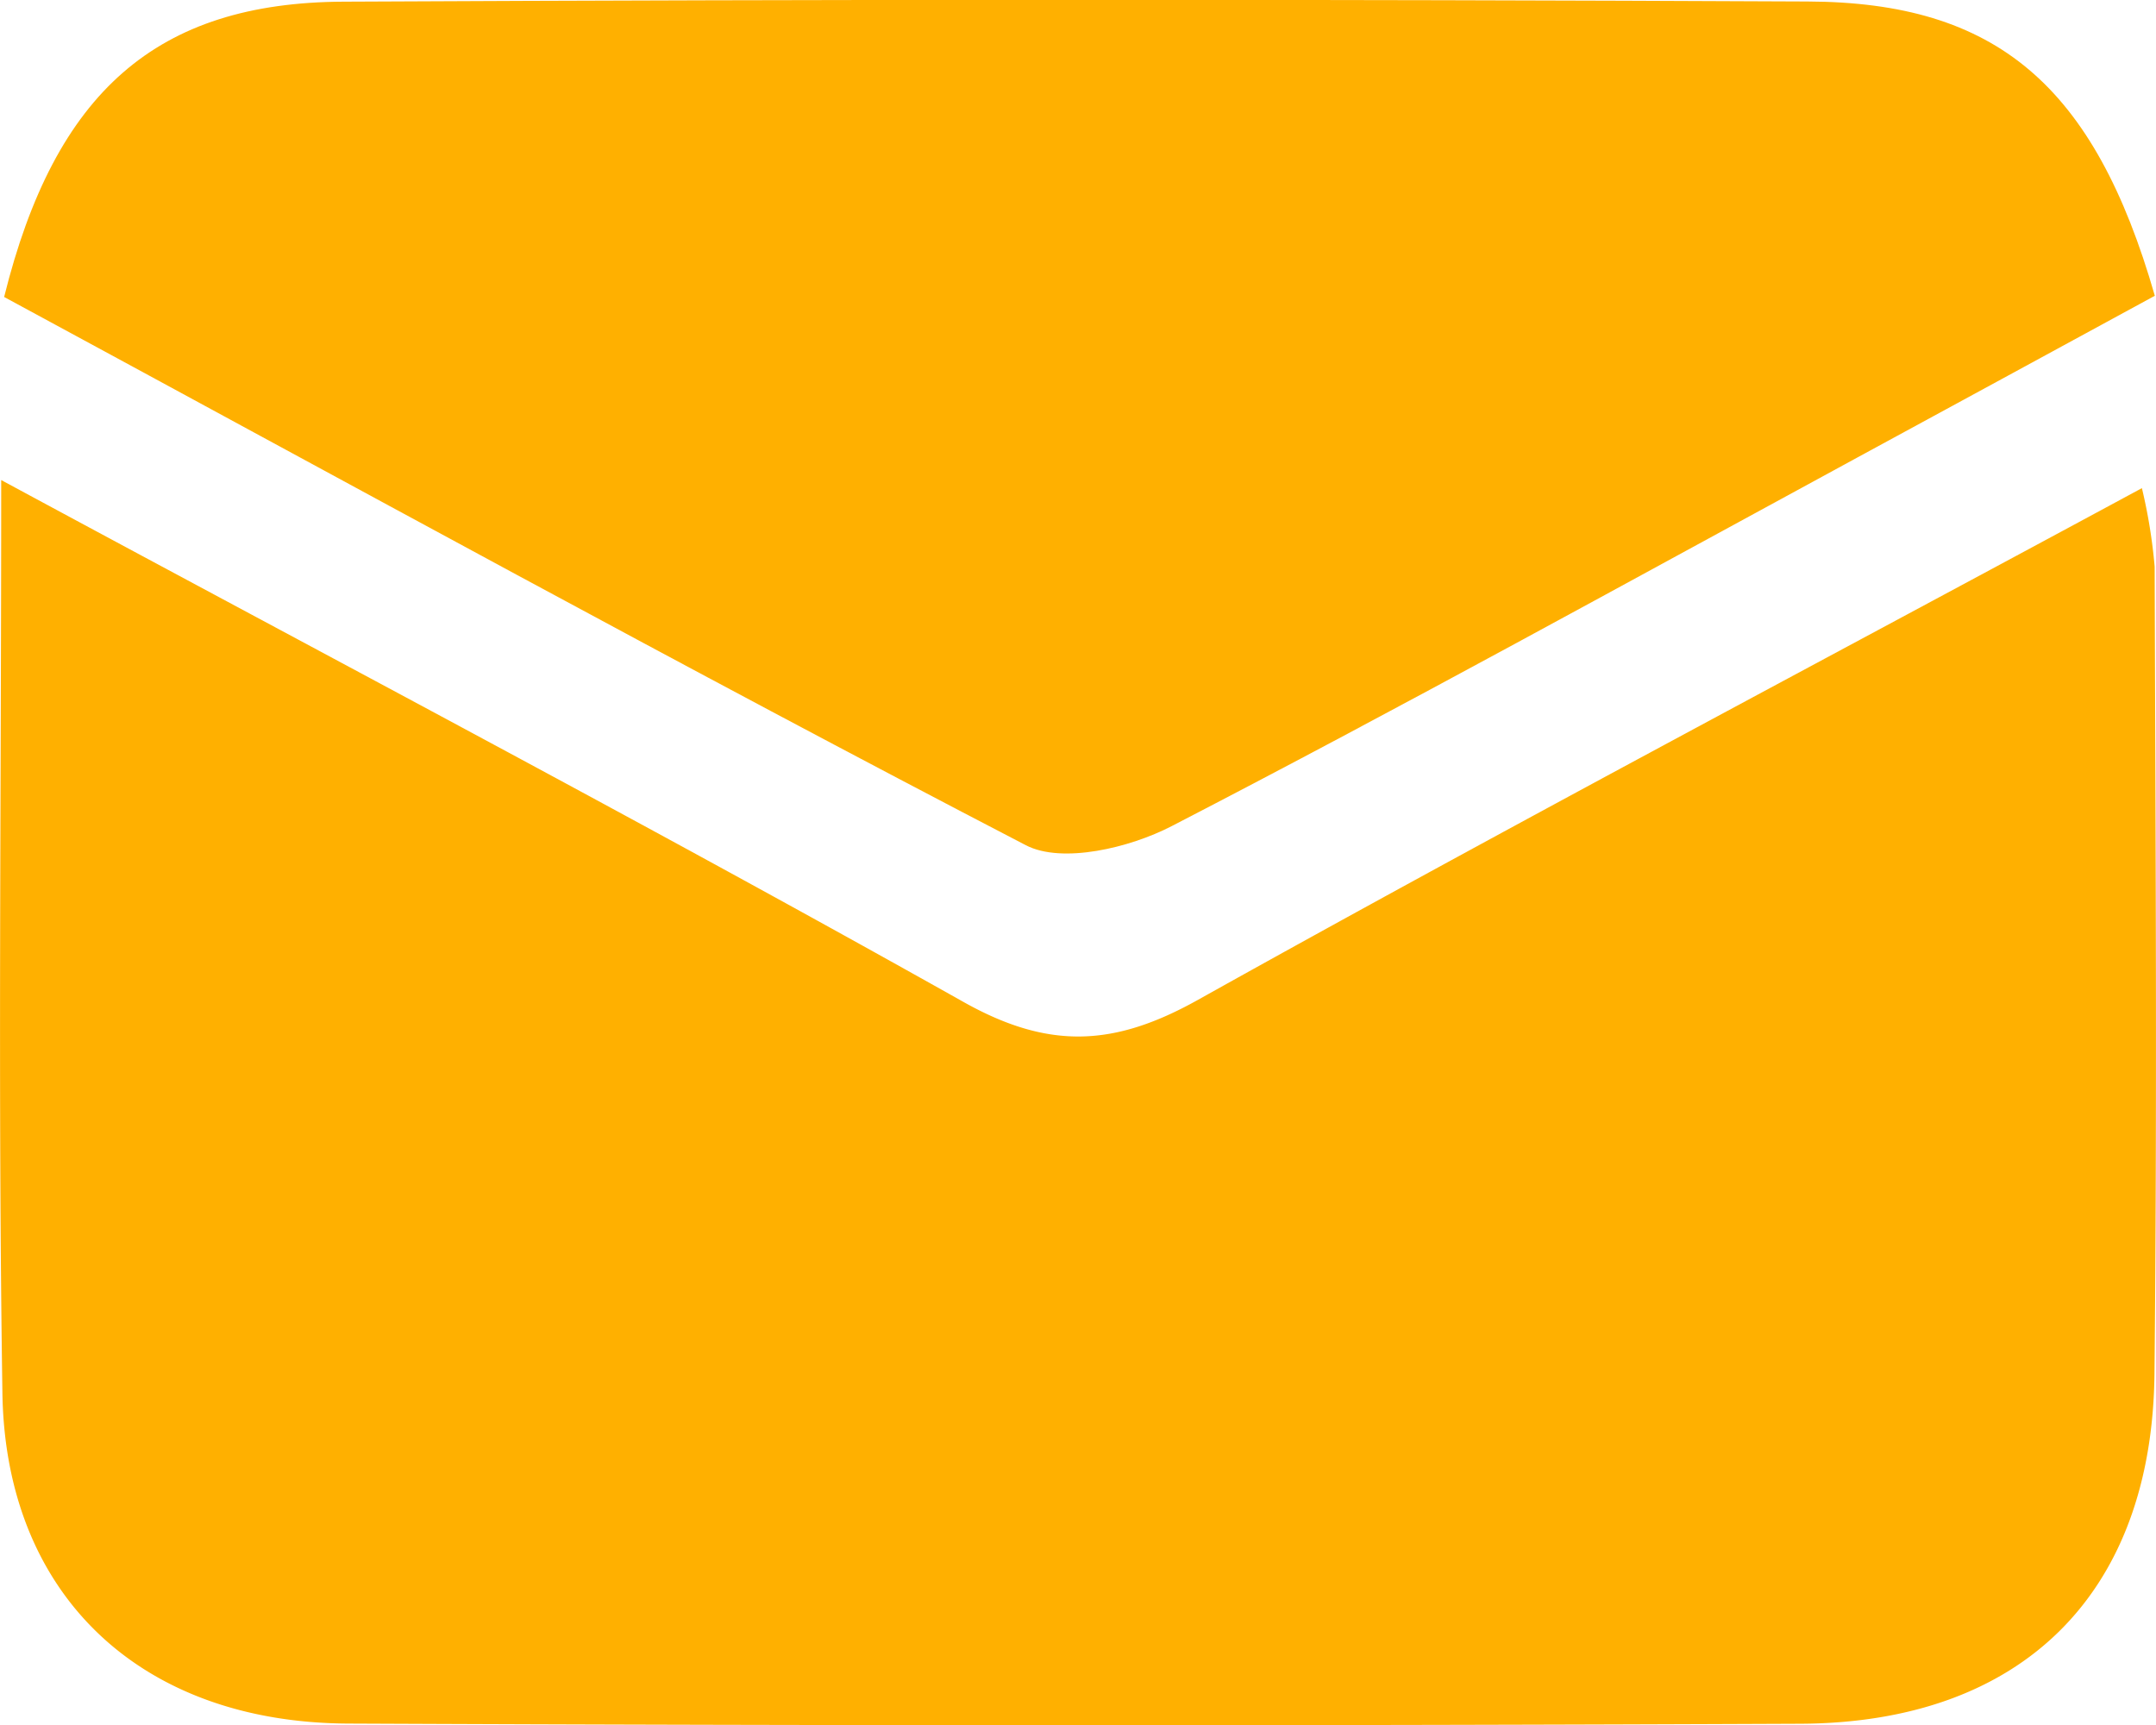 <svg xmlns="http://www.w3.org/2000/svg" xmlns:xlink="http://www.w3.org/1999/xlink" width="73.411" height="58.741" viewBox="0 0 73.411 58.741">
  <defs>
    <clipPath id="clip-path">
      <rect id="Rectangle_34" data-name="Rectangle 34" width="73.411" height="58.741" fill="none"/>
    </clipPath>
  </defs>
  <g id="Group_95" data-name="Group 95" transform="translate(0 0)">
    <g id="Group_94" data-name="Group 94" transform="translate(0 0)" clip-path="url(#clip-path)">
      <path id="Path_60" data-name="Path 60" d="M.04,2.79c11.413,6.158,22.17,11.817,32.769,17.77,2.912,1.635,5.132,1.517,7.974-.07C51.287,14.625,61.927,9.006,72.93,3.065a18.208,18.208,0,0,1,.434,2.672c.029,9.157.088,18.315-.006,27.472C73.281,40.7,68.852,45.1,61.3,45.132q-24.721.105-49.455-.006C4.762,45.091.18,40.732.081,33.865-.072,23.794.04,13.728.04,2.79" transform="translate(0.001 13.554)" fill="#ffb000"/>
      <path id="Path_61" data-name="Path 61" d="M.024,10.114C1.758,3.124,5.221.089,11.578.06Q36.5-.063,61.431.054C67.852.077,71.192,2.9,73.254,10.073c-3.293,1.787-6.714,3.656-10.142,5.513C55.349,19.8,47.621,24.075,39.776,28.13c-1.424.738-3.726,1.289-4.962.65C23.207,22.751,11.742,16.453.024,10.114" transform="translate(0.117 -0.003)" fill="#ffb000"/>
    </g>
  </g>
</svg>
